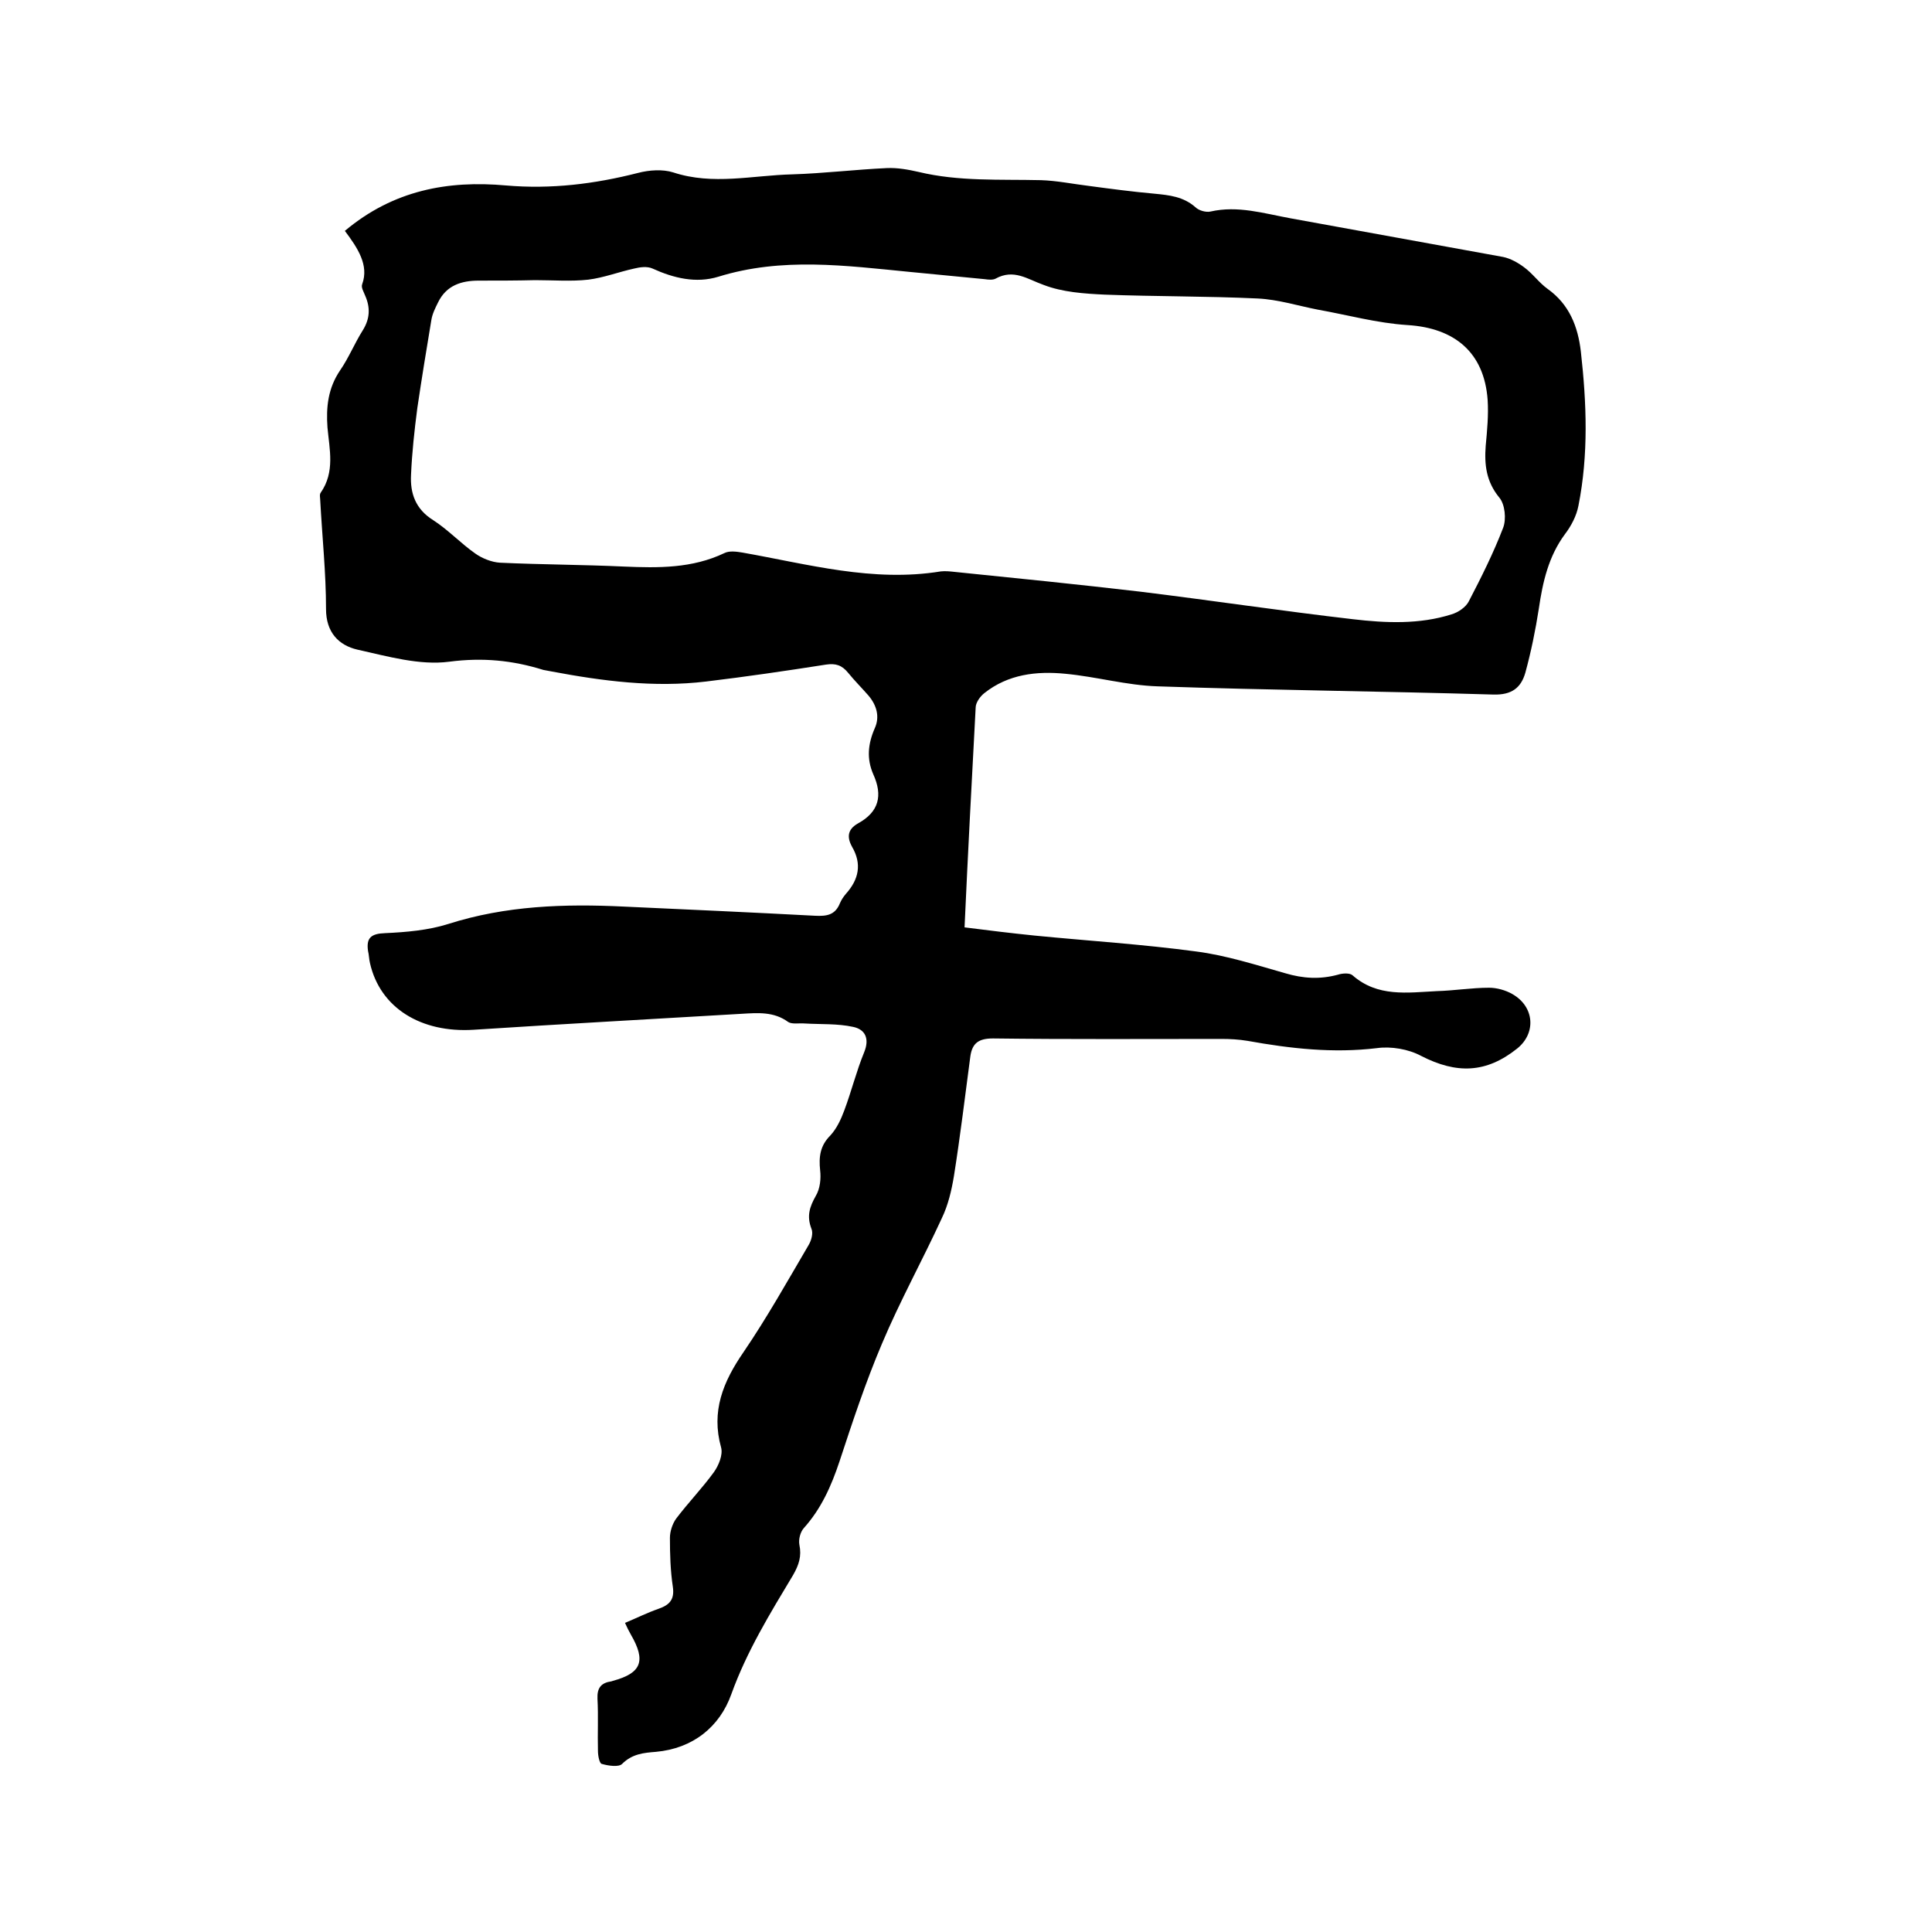 <svg enable-background="new 0 0 400 400" viewBox="0 0 400 400" xmlns="http://www.w3.org/2000/svg"><path d="m71.4 47.8c10-8.4 21.3-10.5 33.4-9.4 9.3.8 18.3-.3 27.3-2.6 2.3-.6 5.1-.8 7.3-.1 8.2 2.7 16.4.6 24.6.4 6.5-.2 13.1-1 19.6-1.3 2.2-.1 4.4.3 6.6.8 8.3 2 16.8 1.5 25.3 1.7 3.3.1 6.7.8 10 1.2 4.5.6 9 1.2 13.5 1.6 3.1.3 6 .6 8.5 2.8.7.7 2.2 1.1 3.1.9 5.7-1.3 11.1.4 16.6 1.4 14.7 2.7 29.3 5.3 44 8 1.5.3 3.1 1.2 4.3 2.1 1.8 1.3 3.1 3.2 4.9 4.5 4.5 3.2 6.3 7.8 6.9 13 1.2 10.7 1.6 21.3-.5 31.9-.4 2.1-1.5 4.2-2.8 5.9-3.4 4.6-4.6 9.9-5.4 15.4-.7 4.5-1.6 8.9-2.8 13.3-.9 3.1-2.8 4.6-6.6 4.5-23.2-.7-46.3-.9-69.5-1.7-6.4-.2-12.7-2-19.1-2.6-6-.6-11.9.1-16.8 4-.9.7-1.8 2-1.8 3-.8 15-1.6 30-2.3 45.5 4.7.6 9.6 1.2 14.5 1.7 11.2 1.1 22.4 1.8 33.5 3.3 6.2.8 12.4 2.8 18.4 4.5 3.7 1.1 7.2 1.3 10.9.3.9-.3 2.4-.4 3 .1 5.2 4.6 11.4 3.6 17.5 3.3 3.6-.1 7.2-.7 10.8-.7 1.6 0 3.4.5 4.8 1.3 4.6 2.6 5 8.1 1 11.3-6.4 5.1-12.5 5.3-19.9 1.5-2.6-1.4-6.2-2-9.1-1.6-9.1 1.1-17.9.1-26.8-1.5-1.8-.3-3.6-.4-5.4-.4-15.8 0-31.6.1-47.3-.1-2.9 0-4.3.9-4.7 3.7-1.1 8.3-2.1 16.6-3.4 24.8-.5 3-1.2 6-2.5 8.7-4 8.7-8.7 17.2-12.4 26-3.4 8-6.1 16.2-8.8 24.4-1.7 5.1-3.8 9.8-7.4 13.8-.7.8-1.1 2.3-.9 3.4.5 2.4-.1 4.2-1.3 6.3-4.8 8-9.6 15.8-12.8 24.7-2.4 6.7-7.9 11.2-15.6 11.9-2.5.2-4.9.4-7 2.5-.7.7-2.8.4-4.2 0-.5-.1-.8-1.7-.8-2.7-.1-3.6.1-7.2-.1-10.8-.1-2.3.8-3.3 2.9-3.6.1 0 .2-.1.3-.1 5.9-1.6 6.9-4.1 3.7-9.6-.4-.7-.8-1.5-1.2-2.4 2.4-1 4.6-2.1 6.9-2.9s3.4-1.9 3-4.6c-.5-3.3-.6-6.8-.6-10.1 0-1.3.5-2.9 1.3-4 2.5-3.3 5.4-6.3 7.8-9.6 1-1.4 1.9-3.6 1.5-5.1-2.1-7.5.4-13.6 4.6-19.7 4.9-7.2 9.1-14.7 13.5-22.2.6-1 1-2.5.6-3.4-1-2.6-.4-4.5.9-6.8.9-1.5 1.1-3.6.9-5.3-.3-2.8 0-5.1 2.1-7.2 1.3-1.4 2.2-3.3 2.9-5.2 1.5-4 2.5-8.1 4.1-12 1.2-2.9.2-4.8-2.3-5.3-3.2-.7-6.6-.5-10-.7-1.1-.1-2.6.2-3.4-.3-3-2.2-6.3-1.9-9.7-1.7-18.5 1.1-37 2.1-55.4 3.3-10.9.7-19.4-4.5-21.5-13.8-.2-.8-.2-1.7-.4-2.5-.4-2.7.6-3.6 3.5-3.7 4.4-.2 9-.6 13.1-1.9 11.9-3.8 24.1-4.2 36.4-3.6 13.2.6 26.4 1.2 39.6 1.9 2.3.1 4.1-.1 5.1-2.6.3-.7.7-1.3 1.2-1.9 2.7-3 3.4-6.2 1.3-9.8-1.1-2-.9-3.6 1.2-4.8 4.4-2.4 5.2-5.8 3.2-10.2-1.4-3.2-1.1-6.3.3-9.5 1.1-2.4.4-4.8-1.3-6.8-1.4-1.6-2.9-3.1-4.2-4.7s-2.6-2-4.6-1.7c-8.3 1.3-16.5 2.5-24.8 3.5-10.8 1.3-21.5-.1-32.1-2.1-.5-.1-1-.2-1.6-.3-6.4-2-12.6-2.6-19.5-1.7-6.1.8-12.7-1.1-19-2.5-3.9-.9-6.5-3.6-6.5-8.4 0-7.5-.8-15-1.2-22.5 0-.5-.2-1.2.1-1.6 3-4.3 1.8-9 1.4-13.5-.3-4.2.1-8.1 2.6-11.8 1.8-2.6 3-5.6 4.7-8.3 1.5-2.4 1.6-4.7.5-7.2-.3-.8-.9-1.7-.6-2.4 1.4-3.9-.9-7.4-3.6-11zm39.4 10.2c-3.9.1-7.8.1-11.7.1-3.6 0-6.7 1-8.4 4.5-.6 1.2-1.2 2.4-1.4 3.7-1 6-2 12.1-2.9 18.2-.6 4.6-1.1 9.2-1.3 13.8-.2 3.8.9 7.1 4.6 9.4 3.1 2 5.7 4.8 8.7 6.9 1.4 1 3.4 1.8 5.1 1.9 8.6.4 17.1.4 25.7.8 7.1.3 14.1.4 20.8-2.8 1-.5 2.5-.3 3.7-.1 13.6 2.4 27 6.2 41.1 3.9.9-.1 1.9 0 2.8.1 12.8 1.3 25.7 2.6 38.5 4.1 14.7 1.8 29.3 4 44 5.7 6.8.8 13.8 1.1 20.4-1 1.4-.4 3-1.5 3.6-2.7 2.6-5 5.1-10 7.1-15.2.7-1.8.4-4.9-.8-6.3-2.7-3.3-3.1-6.8-2.8-10.7.3-3.2.6-6.4.4-9.5-.7-9.8-6.8-14.9-16.6-15.5-6.3-.4-12.4-2.1-18.6-3.2-4.1-.8-8.2-2.1-12.4-2.3-10.6-.5-21.2-.4-31.7-.8-4.2-.2-8.7-.5-12.6-2-3.4-1.2-6.2-3.4-10-1.3-.6.3-1.5.2-2.2.1-5.2-.5-10.3-1-15.5-1.5-13.3-1.3-26.5-3.1-39.7 1-4.6 1.4-9.2.3-13.6-1.7-1.1-.5-2.6-.3-3.8 0-3.2.7-6.3 1.9-9.5 2.3-3.6.4-7.3.1-11 .1z"/></svg>